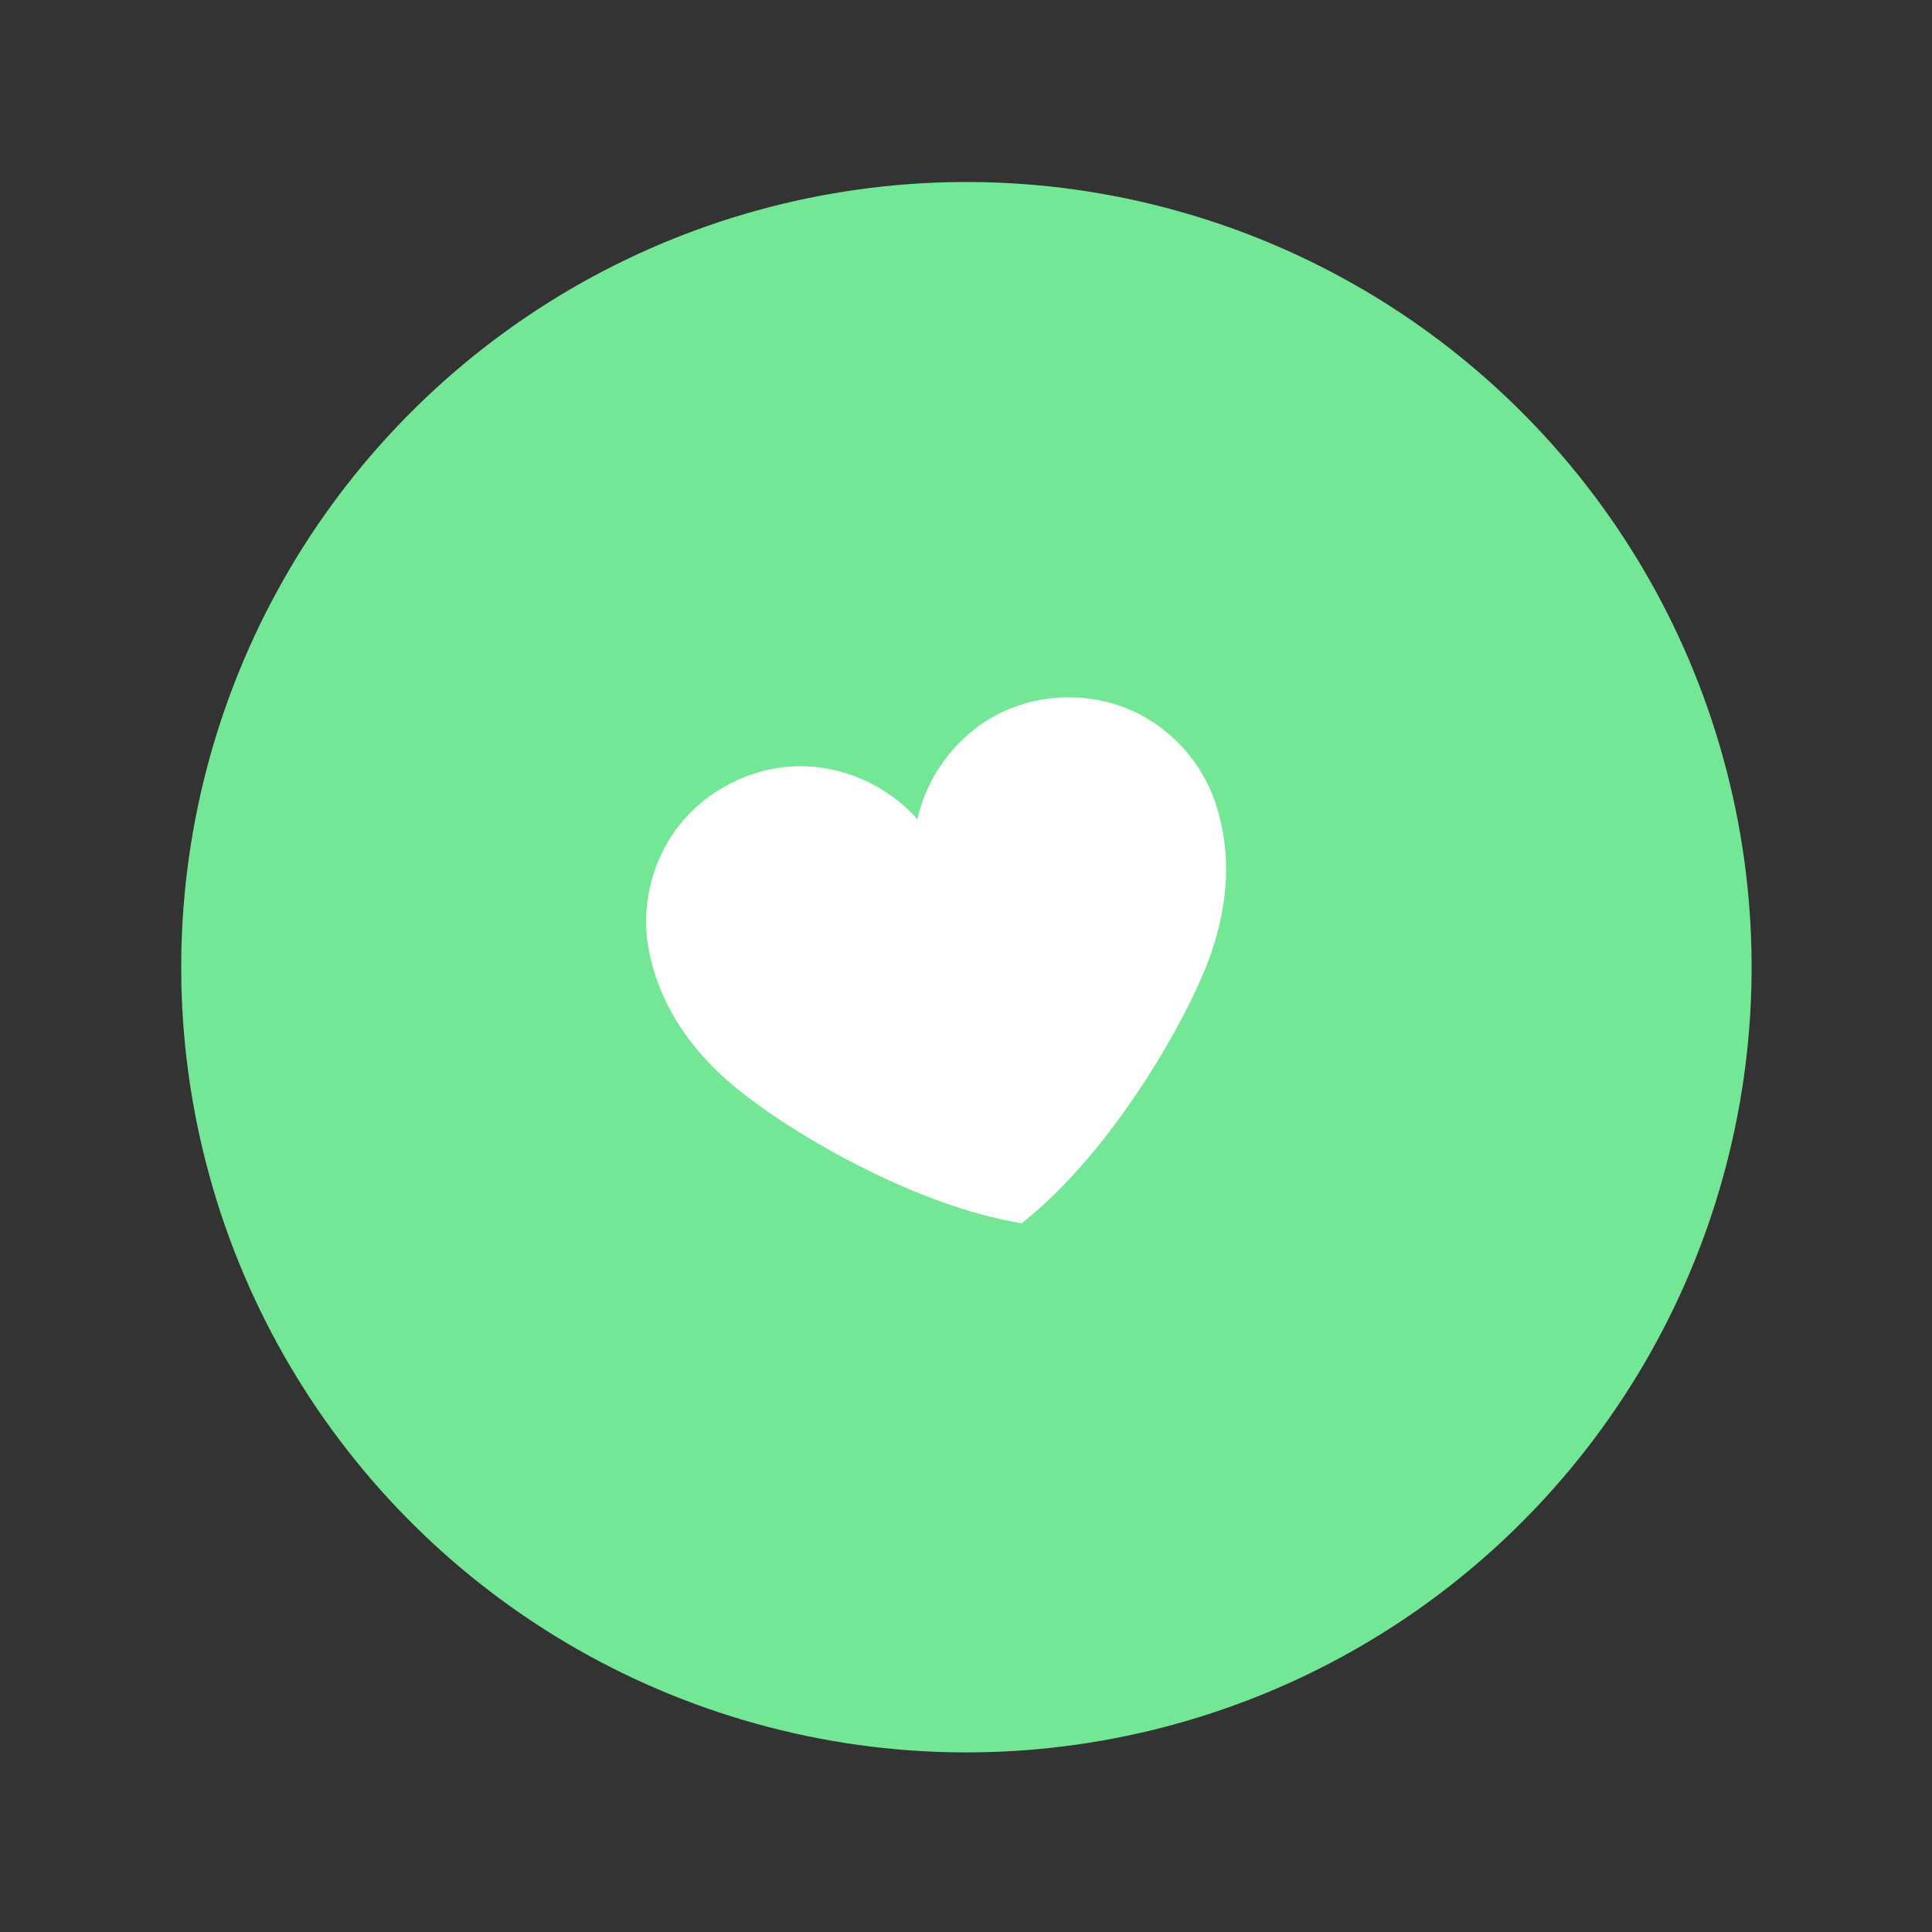 <?xml version="1.0" encoding="UTF-8"?> <svg xmlns="http://www.w3.org/2000/svg" width="102" height="102" viewBox="0 0 102 102" fill="none"><rect x="0" y="0" width="102" height="102" fill="#333333" stroke="none"/><circle cx="51.022" cy="51.064" r="41.454" transform="rotate(-14.474 51.022 51.064)" fill="#73E795"></circle><path d="M64.017 50.103C62.911 53.495 58.764 60.796 53.941 64.582C47.886 63.602 40.722 59.223 38.114 56.79C36.157 54.964 34.79 52.837 34.266 50.215C33.811 47.937 34.388 45.47 35.812 43.63C37.236 41.788 39.481 40.603 41.807 40.467C44.288 40.321 46.804 41.397 48.436 43.257C48.964 40.84 50.644 38.681 52.886 37.607C54.987 36.6 57.525 36.551 59.663 37.474C61.8 38.397 63.498 40.273 64.202 42.487C65.013 45.035 64.846 47.558 64.017 50.103Z" fill="white"></path></svg> 